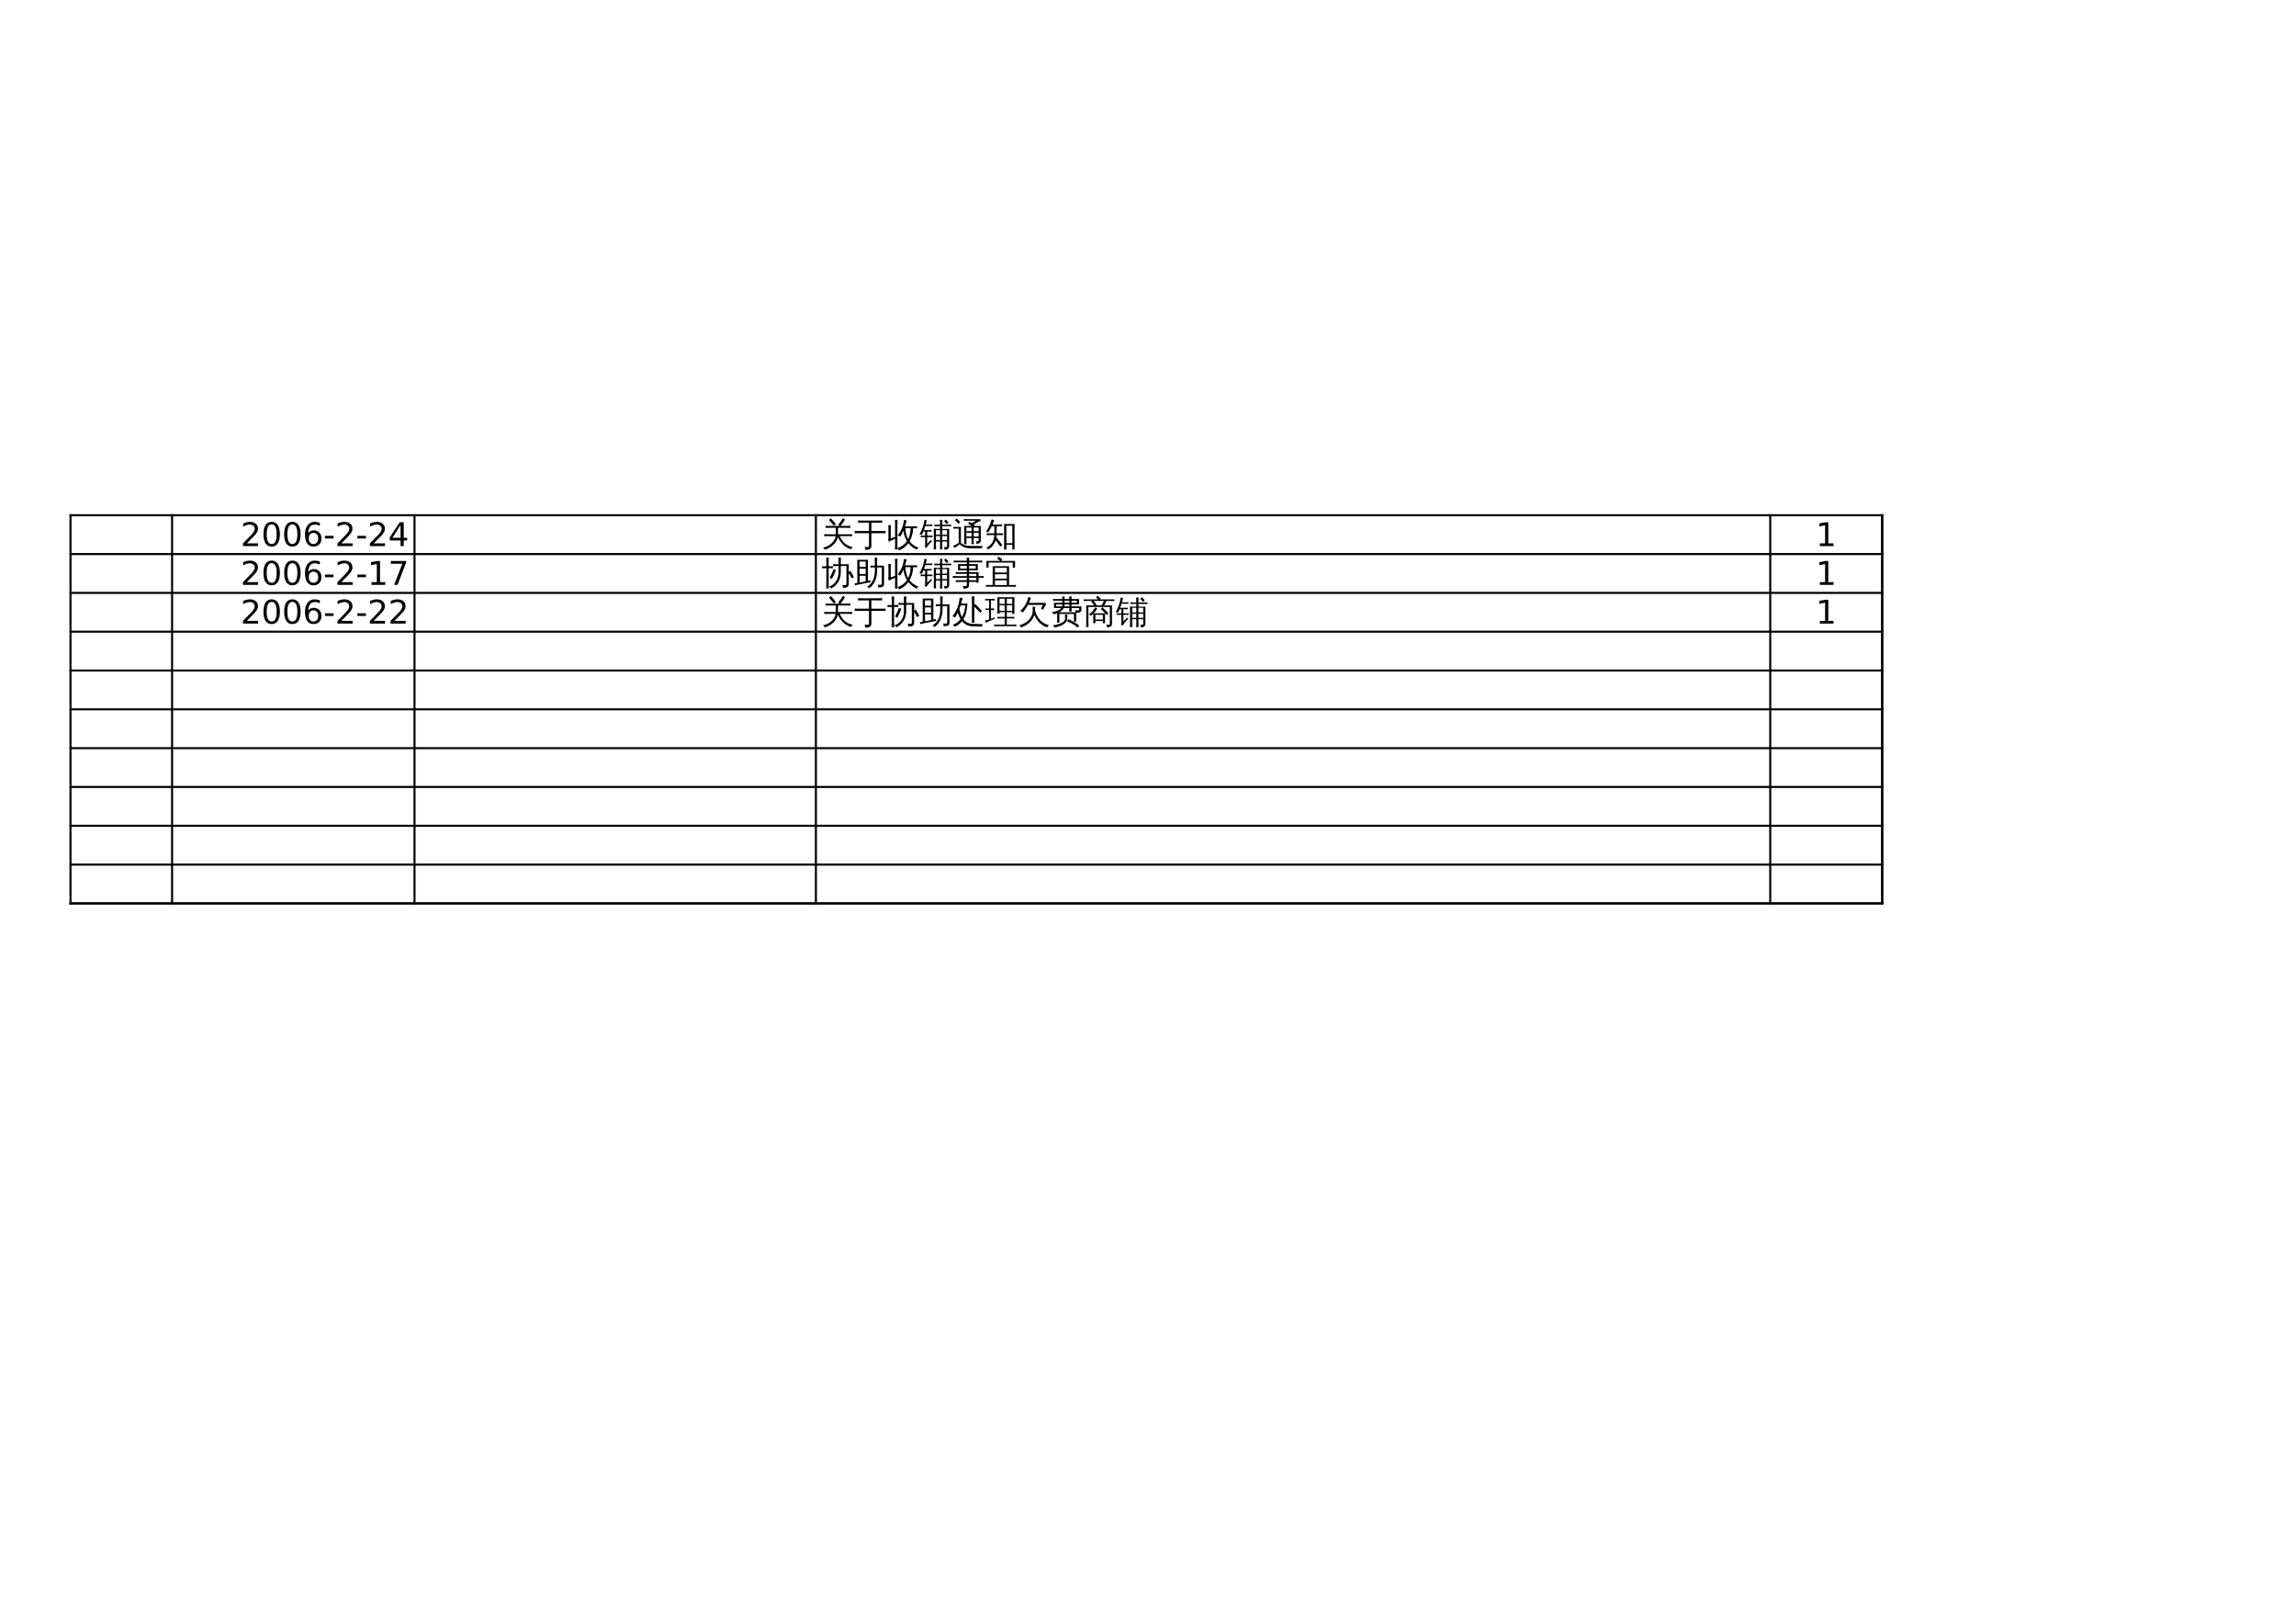 <?xml version="1.0" encoding="UTF-8"?>
<svg xmlns="http://www.w3.org/2000/svg" xmlns:xlink="http://www.w3.org/1999/xlink" width="841.89pt" height="595.304pt" viewBox="0 0 841.89 595.304" version="1.1">
<defs>
<g>
<symbol overflow="visible" id="glyph0-0">
<path style="stroke:none;" d="M 0.594 2.125 L 0.594 -8.453 L 6.594 -8.453 L 6.594 2.125 Z M 1.266 1.453 L 5.922 1.453 L 5.922 -7.781 L 1.266 -7.781 Z M 1.266 1.453 "/>
</symbol>
<symbol overflow="visible" id="glyph0-1">
<path style="stroke:none;" d="M 2.297 -1 L 6.422 -1 L 6.422 0 L 0.875 0 L 0.875 -1 C 1.32 -1.457 1.93 -2.078 2.703 -2.859 C 3.484 -3.641 3.973 -4.145 4.172 -4.375 C 4.547 -4.801 4.805 -5.16 4.953 -5.453 C 5.109 -5.754 5.188 -6.047 5.188 -6.328 C 5.188 -6.785 5.023 -7.16 4.703 -7.453 C 4.379 -7.754 3.953 -7.906 3.422 -7.906 C 3.055 -7.906 2.664 -7.836 2.25 -7.703 C 1.844 -7.578 1.406 -7.383 0.938 -7.125 L 0.938 -8.312 C 1.414 -8.508 1.859 -8.656 2.266 -8.75 C 2.68 -8.844 3.062 -8.891 3.406 -8.891 C 4.312 -8.891 5.031 -8.66 5.562 -8.203 C 6.102 -7.754 6.375 -7.156 6.375 -6.406 C 6.375 -6.039 6.305 -5.695 6.172 -5.375 C 6.035 -5.051 5.789 -4.676 5.438 -4.25 C 5.344 -4.133 5.035 -3.805 4.516 -3.266 C 3.992 -2.723 3.254 -1.969 2.297 -1 Z M 2.297 -1 "/>
</symbol>
<symbol overflow="visible" id="glyph0-2">
<path style="stroke:none;" d="M 3.812 -7.953 C 3.195 -7.953 2.738 -7.648 2.438 -7.047 C 2.133 -6.453 1.984 -5.555 1.984 -4.359 C 1.984 -3.16 2.133 -2.258 2.438 -1.656 C 2.738 -1.062 3.195 -0.766 3.812 -0.766 C 4.426 -0.766 4.883 -1.062 5.188 -1.656 C 5.488 -2.258 5.641 -3.16 5.641 -4.359 C 5.641 -5.555 5.488 -6.453 5.188 -7.047 C 4.883 -7.648 4.426 -7.953 3.812 -7.953 Z M 3.812 -8.891 C 4.789 -8.891 5.535 -8.504 6.047 -7.734 C 6.566 -6.961 6.828 -5.836 6.828 -4.359 C 6.828 -2.891 6.566 -1.766 6.047 -0.984 C 5.535 -0.211 4.789 0.172 3.812 0.172 C 2.832 0.172 2.082 -0.211 1.562 -0.984 C 1.051 -1.766 0.797 -2.891 0.797 -4.359 C 0.797 -5.836 1.051 -6.961 1.562 -7.734 C 2.082 -8.504 2.832 -8.891 3.812 -8.891 Z M 3.812 -8.891 "/>
</symbol>
<symbol overflow="visible" id="glyph0-3">
<path style="stroke:none;" d="M 3.953 -4.844 C 3.422 -4.844 3 -4.66 2.688 -4.297 C 2.383 -3.93 2.234 -3.43 2.234 -2.797 C 2.234 -2.172 2.383 -1.676 2.688 -1.312 C 3 -0.945 3.422 -0.766 3.953 -0.766 C 4.484 -0.766 4.906 -0.945 5.219 -1.312 C 5.531 -1.676 5.688 -2.172 5.688 -2.797 C 5.688 -3.43 5.531 -3.93 5.219 -4.297 C 4.906 -4.66 4.484 -4.844 3.953 -4.844 Z M 6.297 -8.547 L 6.297 -7.469 C 6.004 -7.602 5.707 -7.707 5.406 -7.781 C 5.102 -7.863 4.801 -7.906 4.5 -7.906 C 3.719 -7.906 3.117 -7.641 2.703 -7.109 C 2.297 -6.578 2.066 -5.781 2.016 -4.719 C 2.242 -5.062 2.531 -5.32 2.875 -5.5 C 3.227 -5.688 3.613 -5.781 4.031 -5.781 C 4.906 -5.781 5.598 -5.508 6.109 -4.969 C 6.617 -4.438 6.875 -3.711 6.875 -2.797 C 6.875 -1.898 6.609 -1.18 6.078 -0.641 C 5.547 -0.098 4.836 0.172 3.953 0.172 C 2.941 0.172 2.172 -0.211 1.641 -0.984 C 1.109 -1.766 0.844 -2.891 0.844 -4.359 C 0.844 -5.742 1.164 -6.844 1.812 -7.656 C 2.469 -8.477 3.348 -8.891 4.453 -8.891 C 4.754 -8.891 5.055 -8.859 5.359 -8.797 C 5.66 -8.742 5.973 -8.66 6.297 -8.547 Z M 6.297 -8.547 "/>
</symbol>
<symbol overflow="visible" id="glyph0-4">
<path style="stroke:none;" d="M 0.578 -3.766 L 3.734 -3.766 L 3.734 -2.797 L 0.578 -2.797 Z M 0.578 -3.766 "/>
</symbol>
<symbol overflow="visible" id="glyph0-5">
<path style="stroke:none;" d="M 4.531 -7.703 L 1.547 -3.047 L 4.531 -3.047 Z M 4.219 -8.734 L 5.703 -8.734 L 5.703 -3.047 L 6.953 -3.047 L 6.953 -2.062 L 5.703 -2.062 L 5.703 0 L 4.531 0 L 4.531 -2.062 L 0.578 -2.062 L 0.578 -3.203 Z M 4.219 -8.734 "/>
</symbol>
<symbol overflow="visible" id="glyph0-6">
<path style="stroke:none;" d="M 1.484 -1 L 3.422 -1 L 3.422 -7.656 L 1.312 -7.234 L 1.312 -8.312 L 3.406 -8.734 L 4.594 -8.734 L 4.594 -1 L 6.516 -1 L 6.516 0 L 1.484 0 Z M 1.484 -1 "/>
</symbol>
<symbol overflow="visible" id="glyph0-7">
<path style="stroke:none;" d="M 0.984 -8.734 L 6.594 -8.734 L 6.594 -8.234 L 3.422 0 L 2.188 0 L 5.172 -7.734 L 0.984 -7.734 Z M 0.984 -8.734 "/>
</symbol>
<symbol overflow="visible" id="glyph1-0">
<path style="stroke:none;" d="M 0.391 0 L 0.391 -7.984 L 3.578 -7.984 L 3.578 0 Z M 0.797 -0.391 L 3.188 -0.391 L 3.188 -7.578 L 0.797 -7.578 Z M 0.797 -0.391 "/>
</symbol>
<symbol overflow="visible" id="glyph1-1">
<path style="stroke:none;" d="M 2.359 -3.469 C 1.91 -3.469 1.457 -3.453 1 -3.422 C 1.031 -3.672 1.031 -3.922 1 -4.172 C 1.457 -4.148 1.91 -4.141 2.359 -4.141 L 5.234 -4.141 L 5.234 -6.516 L 2.875 -6.516 C 2.414 -6.516 1.961 -6.504 1.516 -6.484 C 1.535 -6.734 1.535 -6.984 1.516 -7.234 C 1.961 -7.211 2.414 -7.203 2.875 -7.203 L 6.688 -7.203 L 6.156 -7.641 C 6.801 -8.391 7.367 -9.191 7.859 -10.047 L 8.656 -9.594 C 8.188 -8.75 7.633 -7.953 7 -7.203 L 9.234 -7.203 C 9.691 -7.203 10.148 -7.211 10.609 -7.234 C 10.578 -6.984 10.578 -6.734 10.609 -6.484 C 10.148 -6.504 9.691 -6.516 9.234 -6.516 L 6.078 -6.516 L 6.078 -4.141 L 9.875 -4.141 C 10.332 -4.141 10.789 -4.148 11.25 -4.172 C 11.227 -3.922 11.227 -3.672 11.25 -3.422 C 10.789 -3.453 10.332 -3.469 9.875 -3.469 L 6.688 -3.469 C 7.07 -2.625 7.531 -1.895 8.062 -1.281 C 8.914 -0.344 10.039 0.258 11.438 0.531 C 11.176 0.738 11.016 1.008 10.953 1.344 C 10.359 1.207 9.797 0.984 9.266 0.672 C 8.734 0.367 8.266 0.008 7.859 -0.406 C 7.086 -1.195 6.469 -2.109 6 -3.141 C 5.789 -2.055 5.227 -1.086 4.312 -0.234 C 3.406 0.617 2.363 1.203 1.188 1.516 C 1.082 1.141 0.848 0.883 0.484 0.75 C 1.672 0.562 2.711 0.066 3.609 -0.734 C 4.516 -1.535 5.047 -2.445 5.203 -3.469 Z M 4.531 -7.281 C 3.977 -8.008 3.383 -8.703 2.75 -9.359 L 3.422 -10 C 4.086 -9.32 4.707 -8.602 5.281 -7.844 Z M 4.531 -7.281 "/>
</symbol>
<symbol overflow="visible" id="glyph1-2">
<path style="stroke:none;" d="M 5.438 -0.375 L 5.438 -4.547 L 1.797 -4.547 C 1.266 -4.547 0.734 -4.535 0.203 -4.516 C 0.234 -4.805 0.234 -5.094 0.203 -5.375 C 0.734 -5.352 1.266 -5.344 1.797 -5.344 L 5.438 -5.344 L 5.438 -8.391 L 3 -8.391 C 2.477 -8.391 1.957 -8.379 1.438 -8.359 C 1.469 -8.648 1.469 -8.93 1.438 -9.203 C 1.957 -9.18 2.477 -9.172 3 -9.172 L 8.703 -9.172 C 9.223 -9.172 9.742 -9.18 10.266 -9.203 C 10.234 -8.93 10.234 -8.648 10.266 -8.359 C 9.742 -8.379 9.223 -8.391 8.703 -8.391 L 6.312 -8.391 L 6.312 -5.344 L 9.906 -5.344 C 10.438 -5.344 10.969 -5.352 11.5 -5.375 C 11.469 -5.094 11.469 -4.805 11.5 -4.516 C 10.969 -4.535 10.438 -4.547 9.906 -4.547 L 6.312 -4.547 L 6.312 0.094 C 6.312 0.77 6.039 1.207 5.5 1.406 C 5.156 1.531 4.664 1.586 4.031 1.578 C 4.125 1.172 4.023 0.812 3.734 0.5 C 3.992 0.531 4.297 0.547 4.641 0.547 C 4.984 0.555 5.203 0.523 5.297 0.453 C 5.391 0.391 5.438 0.113 5.438 -0.375 Z M 5.438 -0.375 "/>
</symbol>
<symbol overflow="visible" id="glyph1-3">
<path style="stroke:none;" d="M 3.906 1.438 C 3.594 1.406 3.281 1.406 2.969 1.438 C 3 0.863 3.016 0.297 3.016 -0.266 L 3.016 -2.469 C 2.398 -2.238 1.641 -1.891 0.734 -1.422 L 0.453 -2.234 C 0.535 -2.379 0.578 -2.531 0.578 -2.688 L 0.578 -5.781 C 0.578 -6.352 0.562 -6.926 0.531 -7.5 C 0.844 -7.469 1.156 -7.469 1.469 -7.5 C 1.438 -6.926 1.422 -6.352 1.422 -5.781 L 1.422 -2.625 L 3.016 -3.172 L 3.016 -7.719 C 3.016 -8.281 3 -8.852 2.969 -9.438 C 3.281 -9.395 3.594 -9.395 3.906 -9.438 C 3.875 -8.852 3.859 -8.281 3.859 -7.719 L 3.859 -0.266 C 3.859 0.297 3.875 0.863 3.906 1.438 Z M 6.656 -7.031 L 9.719 -7.031 C 10.176 -7.031 10.633 -7.039 11.094 -7.062 C 11.082 -6.938 11.078 -6.812 11.078 -6.688 C 11.078 -6.562 11.082 -6.441 11.094 -6.328 L 9.641 -6.359 C 9.609 -5.398 9.473 -4.516 9.234 -3.703 C 8.992 -2.898 8.691 -2.188 8.328 -1.562 C 8.703 -1.094 9.164 -0.648 9.719 -0.234 C 10.281 0.18 10.895 0.516 11.562 0.766 C 11.426 0.848 11.301 0.953 11.188 1.078 C 11.082 1.203 11 1.336 10.938 1.484 C 10.301 1.223 9.727 0.891 9.219 0.484 C 8.719 0.078 8.273 -0.379 7.891 -0.891 L 7.828 -0.797 C 7.379 -0.191 6.867 0.328 6.297 0.766 C 5.734 1.203 5.109 1.547 4.422 1.797 C 4.379 1.648 4.316 1.5 4.234 1.344 C 4.16 1.195 4.051 1.062 3.906 0.938 C 4.57 0.727 5.18 0.426 5.734 0.031 C 6.285 -0.352 6.758 -0.801 7.156 -1.312 C 7.227 -1.414 7.301 -1.52 7.375 -1.625 C 6.969 -2.289 6.664 -2.953 6.469 -3.609 C 6.27 -4.273 6.141 -4.895 6.078 -5.469 C 5.973 -5.219 5.828 -4.906 5.641 -4.531 C 5.461 -4.164 5.207 -3.742 4.875 -3.266 C 4.758 -3.367 4.625 -3.457 4.469 -3.531 C 4.312 -3.613 4.145 -3.664 3.969 -3.688 C 4.32 -4.164 4.691 -4.742 5.078 -5.422 C 5.461 -6.098 5.738 -6.766 5.906 -7.422 C 6.07 -8.086 6.191 -8.75 6.266 -9.406 C 6.43 -9.363 6.598 -9.328 6.766 -9.297 C 6.93 -9.273 7.102 -9.258 7.281 -9.25 C 7.113 -8.562 6.926 -7.879 6.719 -7.203 Z M 6.797 -6.359 C 6.816 -5.555 6.922 -4.812 7.109 -4.125 C 7.305 -3.438 7.539 -2.848 7.812 -2.359 C 8.375 -3.473 8.672 -4.805 8.703 -6.359 Z M 6.797 -6.359 "/>
</symbol>
<symbol overflow="visible" id="glyph1-4">
<path style="stroke:none;" d="M 10.625 -8.422 L 9.969 -7.859 L 9 -8.984 L 9.641 -9.547 Z M 8.344 1.438 C 8.062 1.406 7.781 1.406 7.5 1.438 C 7.52 0.906 7.531 0.375 7.531 -0.156 L 7.531 -1.484 L 6.016 -1.484 L 6.016 -0.188 C 6.016 0.344 6.023 0.875 6.047 1.406 C 5.773 1.375 5.492 1.375 5.203 1.406 C 5.223 0.875 5.234 0.344 5.234 -0.188 L 5.219 -6.156 L 6 -6.156 L 6 -6.094 L 7.531 -6.094 L 7.531 -7.094 L 6.484 -7.094 C 6.117 -7.094 5.754 -7.082 5.391 -7.062 C 5.41 -7.27 5.41 -7.473 5.391 -7.672 C 5.754 -7.648 6.117 -7.641 6.484 -7.641 L 7.531 -7.641 L 7.531 -7.844 C 7.531 -8.375 7.52 -8.906 7.5 -9.438 C 7.781 -9.406 8.062 -9.406 8.344 -9.438 C 8.32 -8.906 8.312 -8.375 8.312 -7.844 L 8.312 -7.641 L 10.5 -7.641 C 10.863 -7.641 11.234 -7.648 11.609 -7.672 C 11.578 -7.473 11.578 -7.27 11.609 -7.062 C 11.234 -7.082 10.863 -7.094 10.5 -7.094 L 8.312 -7.094 L 8.312 -6.094 L 10.859 -6.094 L 10.859 0.25 C 10.828 0.812 10.594 1.172 10.156 1.328 C 9.832 1.453 9.484 1.504 9.109 1.484 C 9.18 1.129 9.113 0.812 8.906 0.531 C 9.082 0.551 9.289 0.562 9.531 0.562 C 9.781 0.57 9.93 0.551 9.984 0.5 C 10.047 0.445 10.078 0.258 10.078 -0.062 L 10.078 -1.484 L 8.312 -1.484 L 8.312 -0.156 C 8.312 0.375 8.32 0.906 8.344 1.438 Z M 8.312 -1.984 L 10.078 -1.984 L 10.078 -3.484 L 8.312 -3.484 Z M 7.531 -1.984 L 7.531 -3.484 L 6.016 -3.484 L 6.016 -1.984 Z M 8.312 -3.984 L 10.078 -3.984 L 10.078 -5.672 L 8.312 -5.672 Z M 7.531 -3.984 L 7.531 -5.672 L 6.016 -5.672 L 6.016 -3.984 Z M 4.734 -3.656 C 4.711 -3.562 4.703 -3.461 4.703 -3.359 C 4.703 -3.266 4.711 -3.164 4.734 -3.062 C 4.379 -3.082 4.023 -3.094 3.672 -3.094 L 2.797 -3.094 L 2.797 -0.656 L 4.234 -2.094 L 4.562 -1.641 C 4.438 -1.523 4.312 -1.406 4.188 -1.281 C 3.562 -0.582 2.973 0.148 2.422 0.922 L 1.906 0.359 C 2 0.16 2.047 -0.039 2.047 -0.25 L 2.047 -3.094 L 1.453 -3.094 C 1.098 -3.094 0.75 -3.082 0.406 -3.062 C 0.414 -3.164 0.422 -3.266 0.422 -3.359 C 0.422 -3.461 0.414 -3.562 0.406 -3.656 C 0.75 -3.645 1.098 -3.641 1.453 -3.641 L 2.047 -3.641 L 2.047 -5.156 L 1.422 -5.156 L 1.375 -5.047 C 1.207 -4.629 1.02 -4.227 0.812 -3.844 C 0.695 -3.926 0.566 -3.992 0.422 -4.047 C 0.285 -4.098 0.133 -4.125 -0.031 -4.125 C 0.195 -4.539 0.453 -5.039 0.734 -5.625 C 1.016 -6.219 1.238 -6.832 1.406 -7.469 C 1.57 -8.102 1.703 -8.758 1.797 -9.438 C 1.941 -9.395 2.086 -9.359 2.234 -9.328 C 2.391 -9.297 2.539 -9.273 2.688 -9.266 C 2.551 -8.734 2.41 -8.207 2.266 -7.688 L 3.625 -7.688 C 3.969 -7.688 4.316 -7.695 4.672 -7.719 C 4.66 -7.613 4.656 -7.508 4.656 -7.406 C 4.656 -7.312 4.66 -7.211 4.672 -7.109 C 4.316 -7.141 3.969 -7.156 3.625 -7.156 L 2.094 -7.156 C 1.938 -6.594 1.781 -6.102 1.625 -5.688 L 3.359 -5.688 C 3.711 -5.688 4.066 -5.695 4.422 -5.719 C 4.398 -5.613 4.391 -5.508 4.391 -5.406 C 4.391 -5.312 4.398 -5.211 4.422 -5.109 C 4.066 -5.141 3.711 -5.156 3.359 -5.156 L 2.797 -5.156 L 2.797 -3.641 L 3.672 -3.641 C 4.023 -3.641 4.379 -3.645 4.734 -3.656 Z M 4.734 -3.656 "/>
</symbol>
<symbol overflow="visible" id="glyph1-5">
<path style="stroke:none;" d="M 2.359 -6.234 L 1.578 -6.234 C 1.191 -6.234 0.801 -6.227 0.406 -6.219 C 0.426 -6.426 0.426 -6.633 0.406 -6.844 C 0.801 -6.832 1.191 -6.828 1.578 -6.828 L 3.172 -6.828 L 3.172 -0.938 C 3.754 -0.508 4.32 -0.211 4.875 -0.047 C 5.301 0.055 5.961 0.113 6.859 0.125 L 11.266 0.156 C 10.984 0.363 10.852 0.645 10.875 1 L 6.859 1.016 C 5.035 1.016 3.66 0.516 2.734 -0.484 L 0.812 0.906 C 0.676 0.645 0.516 0.398 0.328 0.172 L 2.359 -0.953 Z M 2.938 -8.625 L 2.312 -8 L 0.984 -9.297 L 1.609 -9.938 Z M 7.906 -0.531 C 7.613 -0.562 7.316 -0.562 7.016 -0.531 C 7.047 -1.082 7.062 -1.629 7.062 -2.172 L 7.062 -2.766 L 5.188 -2.766 L 5.188 -2.141 C 5.188 -1.598 5.195 -1.051 5.219 -0.5 C 4.926 -0.531 4.633 -0.531 4.344 -0.5 C 4.363 -1.051 4.375 -1.594 4.375 -2.125 L 4.375 -7.188 L 7.062 -7.188 C 6.664 -7.477 6.254 -7.758 5.828 -8.031 L 6.297 -8.781 C 6.578 -8.602 6.848 -8.422 7.109 -8.234 L 8.688 -9.109 L 5.469 -9.109 C 5.07 -9.109 4.68 -9.102 4.297 -9.094 C 4.316 -9.301 4.316 -9.508 4.297 -9.719 C 4.68 -9.695 5.07 -9.688 5.469 -9.688 L 10.297 -9.688 L 10.422 -9 C 10.141 -8.957 9.883 -8.875 9.656 -8.75 L 7.828 -7.719 L 8.297 -7.344 L 8.172 -7.188 L 10.469 -7.188 L 10.469 -1.812 C 10.438 -1.332 10.234 -1.016 9.859 -0.859 C 9.578 -0.703 9.242 -0.625 8.859 -0.625 C 8.93 -1 8.848 -1.348 8.609 -1.672 C 8.766 -1.629 8.914 -1.594 9.062 -1.562 C 9.363 -1.562 9.539 -1.582 9.594 -1.625 C 9.645 -1.664 9.672 -1.816 9.672 -2.078 L 9.672 -2.766 L 7.859 -2.766 L 7.859 -2.172 C 7.859 -1.629 7.875 -1.082 7.906 -0.531 Z M 7.859 -3.328 L 9.672 -3.328 L 9.672 -4.672 L 7.859 -4.672 Z M 7.062 -3.328 L 7.062 -4.672 L 5.172 -4.672 L 5.188 -3.328 Z M 7.859 -5.25 L 9.672 -5.25 L 9.672 -6.594 L 7.859 -6.594 Z M 7.062 -5.25 L 7.062 -6.594 L 5.172 -6.594 L 5.172 -5.25 Z M 7.062 -5.25 "/>
</symbol>
<symbol overflow="visible" id="glyph1-6">
<path style="stroke:none;" d="M 7.016 -7.906 L 10.844 -7.906 L 10.844 1.422 L 10.031 1.422 L 10.031 -0.266 L 7.859 -0.266 L 7.906 1.438 C 7.594 1.406 7.285 1.406 6.984 1.438 C 7.016 0.883 7.031 0.328 7.031 -0.234 Z M 1.875 -3.859 C 1.445 -3.859 1.031 -3.848 0.625 -3.828 C 0.645 -4.055 0.645 -4.285 0.625 -4.516 C 1.031 -4.492 1.445 -4.484 1.875 -4.484 L 3.438 -4.484 L 3.438 -5.5 C 3.438 -6.031 3.426 -6.555 3.406 -7.078 L 2.5 -7.078 C 2.094 -6.297 1.641 -5.535 1.141 -4.797 C 0.93 -5.004 0.68 -5.125 0.391 -5.156 C 0.953 -5.926 1.391 -6.691 1.703 -7.453 C 2.016 -8.223 2.281 -8.941 2.5 -9.609 C 2.781 -9.492 3.07 -9.41 3.375 -9.359 C 3.207 -8.766 3.016 -8.211 2.797 -7.703 L 4.984 -7.703 C 5.41 -7.703 5.832 -7.711 6.25 -7.734 C 6.227 -7.504 6.227 -7.281 6.25 -7.062 C 5.832 -7.07 5.41 -7.078 4.984 -7.078 L 4.312 -7.078 C 4.281 -6.555 4.266 -6.031 4.266 -5.5 L 4.266 -4.484 L 5.359 -4.484 C 5.785 -4.484 6.203 -4.492 6.609 -4.516 C 6.586 -4.285 6.586 -4.055 6.609 -3.828 C 6.203 -3.848 5.785 -3.859 5.359 -3.859 L 4.266 -3.859 C 4.254 -3.566 4.227 -3.281 4.188 -3 L 5.219 -1.719 C 5.613 -1.207 6 -0.68 6.375 -0.141 L 5.625 0.375 C 5.258 -0.145 4.883 -0.66 4.5 -1.172 L 3.922 -1.891 C 3.391 -0.398 2.469 0.707 1.156 1.438 C 0.988 1.113 0.734 0.91 0.391 0.828 C 1.223 0.492 1.906 -0.035 2.438 -0.766 C 3.062 -1.629 3.395 -2.66 3.438 -3.859 Z M 10.031 -0.891 L 10.031 -7.281 L 7.844 -7.281 L 7.859 -0.891 Z M 10.031 -0.891 "/>
</symbol>
<symbol overflow="visible" id="glyph1-7">
<path style="stroke:none;" d="M 3.031 -2.469 C 3.551 -3.488 4.02 -4.539 4.438 -5.625 L 5.312 -5.297 C 4.883 -4.18 4.398 -3.094 3.859 -2.031 Z M 6.25 -4.453 L 6.25 -6.781 L 5.625 -6.781 C 5.164 -6.781 4.711 -6.766 4.266 -6.734 C 4.285 -6.984 4.285 -7.234 4.266 -7.484 C 4.711 -7.453 5.164 -7.438 5.625 -7.438 L 6.25 -7.438 L 6.25 -8.141 C 6.25 -8.703 6.238 -9.27 6.219 -9.844 C 6.52 -9.812 6.828 -9.812 7.141 -9.844 C 7.109 -9.27 7.094 -8.703 7.094 -8.141 L 7.094 -7.438 L 10.016 -7.438 L 10.016 -4.641 L 10.609 -5.016 C 11.098 -4.266 11.531 -3.488 11.906 -2.688 L 11.062 -2.281 C 10.75 -2.945 10.398 -3.594 10.016 -4.219 L 10.016 -0.125 C 10.016 0.25 9.895 0.551 9.656 0.781 C 9.289 1.102 8.68 1.242 7.828 1.203 C 7.91 0.816 7.816 0.473 7.547 0.172 C 7.797 0.203 8.086 0.219 8.422 0.219 C 8.766 0.227 8.973 0.203 9.047 0.141 C 9.117 0.035 9.156 -0.176 9.156 -0.5 L 9.156 -6.781 L 7.094 -6.781 L 7.094 -4.453 C 7.094 -3.066 6.754 -1.852 6.078 -0.812 C 5.398 0.227 4.531 0.988 3.469 1.469 C 3.312 1.125 3.055 0.898 2.703 0.797 C 3.742 0.461 4.594 -0.164 5.25 -1.094 C 5.914 -2.031 6.25 -3.148 6.25 -4.453 Z M 2.688 1.438 C 2.375 1.406 2.062 1.406 1.75 1.438 C 1.781 0.863 1.797 0.289 1.797 -0.281 L 1.797 -6 L 0.219 -5.969 C 0.238 -6.219 0.238 -6.461 0.219 -6.703 L 1.797 -6.672 L 1.797 -8.094 C 1.797 -8.676 1.781 -9.25 1.75 -9.812 C 2.062 -9.781 2.375 -9.781 2.688 -9.812 C 2.656 -9.25 2.641 -8.676 2.641 -8.094 L 2.641 -6.672 L 4.203 -6.703 C 4.18 -6.461 4.18 -6.219 4.203 -5.969 L 2.641 -6 L 2.641 -0.281 C 2.641 0.289 2.656 0.863 2.688 1.438 Z M 2.688 1.438 "/>
</symbol>
<symbol overflow="visible" id="glyph1-8">
<path style="stroke:none;" d="M 7.594 -5.203 L 7.594 -6.281 L 5.938 -6.25 C 5.957 -6.477 5.957 -6.719 5.938 -6.969 L 7.594 -6.922 L 7.594 -8.156 C 7.594 -8.719 7.578 -9.285 7.547 -9.859 C 7.848 -9.816 8.156 -9.816 8.469 -9.859 C 8.438 -9.285 8.422 -8.719 8.422 -8.156 L 8.422 -6.922 L 10.969 -6.922 L 10.969 -0.203 C 10.969 0.285 10.789 0.625 10.438 0.812 C 10.062 1 9.516 1.094 8.797 1.094 C 8.891 0.695 8.801 0.352 8.531 0.062 C 8.781 0.094 9.07 0.109 9.406 0.109 C 9.738 0.117 9.941 0.094 10.016 0.031 C 10.098 -0.039 10.141 -0.234 10.141 -0.547 L 10.141 -6.281 L 8.422 -6.281 L 8.422 -5.203 C 8.422 -2.242 7.457 -0.051 5.531 1.375 C 5.32 1.062 5.035 0.891 4.672 0.859 C 6.617 -0.285 7.594 -2.305 7.594 -5.203 Z M 1.141 -9.062 L 5.062 -9.062 L 5.062 -1.344 C 5.352 -1.406 5.645 -1.473 5.938 -1.547 C 5.957 -1.305 6.004 -1.07 6.078 -0.844 C 5.641 -0.781 5.207 -0.707 4.781 -0.625 L 1.547 0.016 C 1.117 0.098 0.691 0.191 0.266 0.297 C 0.254 0.055 0.211 -0.172 0.141 -0.391 C 0.484 -0.441 0.828 -0.504 1.172 -0.578 Z M 4.219 -6.453 L 4.219 -8.422 L 1.984 -8.422 L 1.984 -6.453 Z M 4.219 -3.859 L 4.219 -5.812 L 1.984 -5.812 L 2 -3.859 Z M 4.219 -3.219 L 2 -3.219 L 2.016 -0.734 L 4.219 -1.172 Z M 4.219 -3.219 "/>
</symbol>
<symbol overflow="visible" id="glyph1-9">
<path style="stroke:none;" d="M 5.344 -0.266 L 5.344 -0.953 L 2.531 -0.953 C 2.102 -0.953 1.688 -0.945 1.281 -0.938 C 1.301 -1.164 1.301 -1.391 1.281 -1.609 C 1.688 -1.586 2.102 -1.578 2.531 -1.578 L 5.344 -1.578 L 5.344 -2.484 L 1.469 -2.484 C 1.051 -2.484 0.629 -2.473 0.203 -2.453 C 0.234 -2.68 0.234 -2.91 0.203 -3.141 C 0.629 -3.109 1.051 -3.094 1.469 -3.094 L 5.344 -3.094 L 5.344 -3.922 L 2.531 -3.922 C 2.102 -3.922 1.688 -3.91 1.281 -3.891 C 1.301 -4.117 1.301 -4.348 1.281 -4.578 C 1.688 -4.555 2.102 -4.547 2.531 -4.547 L 5.344 -4.547 L 5.344 -5.219 L 2.078 -5.219 C 2.172 -5.977 2.172 -6.734 2.078 -7.484 L 5.344 -7.484 L 5.344 -8.141 L 1.797 -8.141 C 1.367 -8.141 0.945 -8.125 0.531 -8.094 C 0.551 -8.32 0.551 -8.551 0.531 -8.781 C 0.945 -8.758 1.367 -8.75 1.797 -8.75 L 5.344 -8.75 C 5.332 -9.113 5.316 -9.477 5.297 -9.844 C 5.598 -9.812 5.898 -9.812 6.203 -9.844 C 6.18 -9.477 6.172 -9.113 6.172 -8.75 L 9.75 -8.75 C 10.164 -8.75 10.582 -8.758 11 -8.781 C 10.977 -8.551 10.977 -8.32 11 -8.094 C 10.582 -8.125 10.164 -8.141 9.75 -8.141 L 6.172 -8.141 L 6.172 -7.484 L 9.422 -7.484 C 9.316 -6.734 9.312 -5.977 9.406 -5.219 L 6.172 -5.219 L 6.172 -4.547 L 9.656 -4.547 L 9.656 -3.094 L 10.234 -3.094 C 10.648 -3.094 11.07 -3.109 11.5 -3.141 C 11.469 -2.91 11.469 -2.68 11.5 -2.453 C 11.07 -2.473 10.648 -2.484 10.234 -2.484 L 9.656 -2.484 L 9.656 -0.672 L 8.828 -0.672 L 8.828 -0.953 L 6.172 -0.953 L 6.172 0.062 C 6.172 0.602 6.02 0.984 5.719 1.203 C 5.395 1.43 4.844 1.539 4.062 1.531 C 4.145 1.145 4.055 0.812 3.797 0.531 C 4.035 0.562 4.305 0.578 4.609 0.578 C 4.922 0.578 5.117 0.539 5.203 0.469 C 5.297 0.395 5.344 0.148 5.344 -0.266 Z M 6.172 -1.578 L 8.828 -1.578 L 8.828 -2.484 L 6.172 -2.484 Z M 6.172 -3.094 L 8.828 -3.094 L 8.828 -3.922 L 6.172 -3.922 Z M 6.172 -6.859 L 6.172 -5.844 L 8.594 -5.844 L 8.609 -6.859 Z M 5.344 -6.859 L 2.891 -6.859 L 2.891 -5.844 L 5.344 -5.844 Z M 5.344 -6.859 "/>
</symbol>
<symbol overflow="visible" id="glyph1-10">
<path style="stroke:none;" d="M 11.359 0.141 C 11.328 0.367 11.328 0.594 11.359 0.812 C 10.941 0.801 10.52 0.797 10.094 0.797 L 1.609 0.797 C 1.18 0.797 0.758 0.801 0.344 0.812 C 0.375 0.594 0.375 0.367 0.344 0.141 C 0.758 0.16 1.18 0.172 1.609 0.172 L 2.828 0.172 L 2.828 -6.734 L 8.844 -6.734 L 8.844 0.172 L 10.094 0.172 C 10.52 0.172 10.941 0.16 11.359 0.141 Z M 1.344 -6.219 L 0.516 -6.219 L 0.531 -8.656 L 5.625 -8.656 L 4.516 -9.484 L 5.062 -10.203 L 6.359 -9.234 L 5.953 -8.656 L 11.031 -8.656 L 11.031 -6.219 L 10.188 -6.219 L 10.188 -8.047 L 1.344 -8.047 Z M 8.016 -4.406 L 8.016 -6.109 L 3.656 -6.109 L 3.656 -4.406 Z M 8.016 -2.172 L 8.016 -3.781 L 3.656 -3.781 L 3.656 -2.172 Z M 8.016 0.172 L 8.016 -1.547 L 3.656 -1.547 L 3.656 0.172 Z M 8.016 0.172 "/>
</symbol>
<symbol overflow="visible" id="glyph1-11">
<path style="stroke:none;" d="M 8.078 -0.188 L 7.203 -0.188 L 7.203 -8.109 C 7.203 -8.691 7.191 -9.273 7.172 -9.859 C 7.484 -9.828 7.797 -9.828 8.109 -9.859 C 8.086 -9.273 8.078 -8.691 8.078 -8.109 L 8.078 -6.781 L 8.375 -7.094 C 9.27 -6.27 10.125 -5.406 10.938 -4.5 L 10.234 -3.875 C 9.547 -4.633 8.828 -5.367 8.078 -6.078 Z M 11.219 0.328 C 10.988 0.586 10.875 0.891 10.875 1.234 C 10.219 1.18 9.426 1.148 8.5 1.141 C 7.582 1.141 6.938 1.102 6.562 1.031 C 5.375 0.801 4.379 0.207 3.578 -0.75 C 2.859 0.133 1.984 0.805 0.953 1.266 C 0.723 1.004 0.457 0.789 0.156 0.625 C 1.312 0.176 2.273 -0.531 3.047 -1.5 C 2.617 -2.195 2.281 -2.988 2.031 -3.875 C 1.727 -3.25 1.383 -2.648 1 -2.078 C 0.738 -2.316 0.426 -2.457 0.062 -2.5 C 1.188 -4.062 1.914 -5.488 2.25 -6.781 C 2.477 -7.656 2.641 -8.531 2.734 -9.406 C 3.066 -9.32 3.41 -9.273 3.766 -9.266 C 3.629 -8.566 3.469 -7.895 3.281 -7.25 L 5.578 -7.25 C 5.484 -6.062 5.344 -5.039 5.156 -4.188 C 4.945 -3.188 4.586 -2.281 4.078 -1.469 C 4.68 -0.656 5.535 -0.125 6.641 0.125 C 7.336 0.25 8.055 0.289 8.797 0.25 Z M 3.562 -2.281 C 4.219 -3.375 4.625 -4.797 4.781 -6.547 L 3.078 -6.547 C 2.93 -6.066 2.77 -5.602 2.594 -5.156 L 2.656 -5.156 C 2.801 -4.113 3.102 -3.156 3.562 -2.281 Z M 3.562 -2.281 "/>
</symbol>
<symbol overflow="visible" id="glyph1-12">
<path style="stroke:none;" d="M 11.547 0.469 C 11.523 0.664 11.523 0.867 11.547 1.078 C 11.172 1.055 10.797 1.047 10.422 1.047 L 4.5 1.047 C 4.113 1.047 3.734 1.055 3.359 1.078 C 3.379 0.867 3.379 0.664 3.359 0.469 C 3.734 0.477 4.113 0.484 4.5 0.484 L 7.219 0.484 L 7.219 -1.766 L 5.625 -1.766 C 5.25 -1.766 4.875 -1.758 4.5 -1.75 C 4.52 -1.945 4.52 -2.148 4.5 -2.359 C 4.875 -2.336 5.25 -2.328 5.625 -2.328 L 7.219 -2.328 L 7.219 -4.062 L 5.359 -4.062 C 5.359 -3.895 5.363 -3.727 5.375 -3.562 C 5.082 -3.594 4.789 -3.594 4.5 -3.562 C 4.531 -4.102 4.547 -4.645 4.547 -5.188 L 4.547 -9.547 L 10.797 -9.547 L 10.797 -3.422 L 10 -3.422 L 10 -4.062 L 8.016 -4.062 L 8.016 -2.328 L 9.656 -2.328 C 10.031 -2.328 10.406 -2.336 10.781 -2.359 C 10.758 -2.148 10.758 -1.945 10.781 -1.75 C 10.406 -1.758 10.031 -1.766 9.656 -1.766 L 8.016 -1.766 L 8.016 0.484 L 10.422 0.484 C 10.797 0.484 11.172 0.477 11.547 0.469 Z M 8.016 -4.578 L 10 -4.578 L 10 -6.594 L 8.016 -6.594 Z M 7.219 -4.578 L 7.219 -6.594 L 5.344 -6.594 L 5.344 -4.578 Z M 8.016 -7.109 L 10 -7.109 L 10 -9 L 8.016 -9 Z M 7.219 -7.109 L 7.219 -9 L 5.344 -9 L 5.344 -7.109 Z M 1.531 -1.406 L 1.531 -4.859 L 0.203 -4.828 C 0.203 -4.93 0.203 -5.031 0.203 -5.125 C 0.203 -5.227 0.203 -5.332 0.203 -5.438 L 1.531 -5.406 L 1.531 -8.375 L 0.969 -8.375 C 0.664 -8.375 0.363 -8.363 0.062 -8.344 C 0.062 -8.445 0.062 -8.547 0.062 -8.641 C 0.062 -8.742 0.062 -8.844 0.062 -8.938 C 0.363 -8.926 0.664 -8.922 0.969 -8.922 L 2.656 -8.922 C 2.957 -8.922 3.258 -8.926 3.562 -8.938 C 3.562 -8.844 3.562 -8.742 3.562 -8.641 C 3.562 -8.547 3.562 -8.445 3.562 -8.344 C 3.258 -8.363 2.957 -8.375 2.656 -8.375 L 2.188 -8.375 L 2.188 -5.406 L 3.375 -5.438 C 3.375 -5.332 3.375 -5.227 3.375 -5.125 C 3.375 -5.031 3.375 -4.93 3.375 -4.828 L 2.188 -4.859 L 2.188 -1.625 C 2.582 -1.77 3.039 -1.945 3.562 -2.156 L 3.609 -1.656 C 2.586 -1.238 1.863 -0.926 1.438 -0.719 C 1.008 -0.52 0.625 -0.332 0.281 -0.156 C 0.27 -0.289 0.242 -0.438 0.203 -0.594 C 0.172 -0.758 0.109 -0.922 0.016 -1.078 C 0.391 -1.117 0.703 -1.172 0.953 -1.234 C 1.203 -1.297 1.395 -1.352 1.531 -1.406 Z M 1.531 -1.406 "/>
</symbol>
<symbol overflow="visible" id="glyph1-13">
<path style="stroke:none;" d="M 5.531 -4.641 C 5.539 -5.129 5.523 -5.594 5.484 -6.031 C 5.797 -6 6.113 -6 6.438 -6.031 C 6.383 -5.602 6.367 -5.141 6.391 -4.641 C 7.211 -1.711 8.906 0.062 11.469 0.688 C 11.188 0.895 11.004 1.164 10.922 1.5 C 9.836 1.207 8.891 0.664 8.078 -0.125 C 7.266 -0.926 6.613 -1.891 6.125 -3.016 C 5.789 -1.961 5.172 -1.023 4.266 -0.203 C 3.367 0.609 2.359 1.18 1.234 1.516 C 1.109 1.141 0.859 0.883 0.484 0.75 C 1.117 0.625 1.738 0.395 2.344 0.062 C 2.957 -0.258 3.5 -0.648 3.969 -1.109 C 4.438 -1.578 4.812 -2.117 5.094 -2.734 C 5.383 -3.348 5.531 -3.984 5.531 -4.641 Z M 4.141 -7.469 L 10.297 -7.469 L 10.375 -6.656 C 10.258 -6.645 10.18 -6.602 10.141 -6.531 L 9.312 -4.938 L 8.547 -5.344 L 9.25 -6.734 L 3.781 -6.734 C 3.195 -5.617 2.535 -4.688 1.797 -3.938 C 1.578 -4.227 1.297 -4.426 0.953 -4.531 C 2.078 -5.594 2.836 -6.617 3.234 -7.609 C 3.516 -8.266 3.734 -8.938 3.891 -9.625 C 4.211 -9.5 4.551 -9.406 4.906 -9.344 C 4.664 -8.676 4.41 -8.051 4.141 -7.469 Z M 4.141 -7.469 "/>
</symbol>
<symbol overflow="visible" id="glyph1-14">
<path style="stroke:none;" d="M 10 1.547 C 8.875 0.578 7.609 -0.145 6.203 -0.625 L 6.5 -1.484 C 8.008 -0.961 9.367 -0.18 10.578 0.859 Z M 5.391 -1.656 C 5.41 -2.195 5.395 -2.707 5.344 -3.188 C 5.645 -3.156 5.941 -3.156 6.234 -3.188 C 6.191 -2.707 6.18 -2.195 6.203 -1.656 C 6.203 -1.281 6.086 -0.926 5.859 -0.594 C 5.641 -0.27 5.359 0.004 5.016 0.234 C 4.672 0.473 4.285 0.688 3.859 0.875 C 3.109 1.207 2.301 1.438 1.438 1.562 C 1.383 1.188 1.191 0.922 0.859 0.766 C 1.953 0.648 2.977 0.375 3.938 -0.062 C 4.906 -0.5 5.391 -1.031 5.391 -1.656 Z M 3.328 -0.25 C 3.035 -0.281 2.742 -0.281 2.453 -0.25 C 2.473 -0.812 2.484 -1.363 2.484 -1.906 L 2.484 -3.672 C 2.016 -3.492 1.539 -3.367 1.062 -3.297 C 1.008 -3.66 0.832 -3.93 0.531 -4.109 C 1.176 -4.148 1.828 -4.305 2.484 -4.578 C 3.141 -4.848 3.633 -5.188 3.969 -5.594 L 1.328 -5.594 L 1.312 -7.516 L 4.375 -7.516 L 4.375 -8.281 L 2.219 -8.281 C 1.812 -8.281 1.406 -8.273 1 -8.266 C 1.031 -8.484 1.031 -8.703 1 -8.922 C 1.406 -8.898 1.812 -8.891 2.219 -8.891 L 4.359 -8.891 C 4.359 -9.191 4.348 -9.5 4.328 -9.812 C 4.629 -9.781 4.93 -9.781 5.234 -9.812 C 5.211 -9.5 5.203 -9.191 5.203 -8.891 L 6.953 -8.891 C 6.941 -9.203 6.93 -9.52 6.922 -9.844 C 7.211 -9.812 7.508 -9.812 7.812 -9.844 C 7.801 -9.52 7.789 -9.203 7.781 -8.891 L 10.516 -8.891 L 10.516 -6.922 L 7.766 -6.922 L 7.766 -6.188 L 11.375 -6.188 L 11.375 -4.781 C 11.375 -4.539 11.223 -4.316 10.922 -4.109 C 10.617 -3.91 10.133 -3.805 9.469 -3.797 L 9.469 -0.594 L 8.656 -0.594 L 8.656 -3.422 L 3.297 -3.422 L 3.297 -1.906 C 3.297 -1.363 3.305 -0.812 3.328 -0.25 Z M 7.812 -4.297 C 7.508 -4.328 7.211 -4.328 6.922 -4.297 C 6.941 -4.734 6.953 -5.164 6.953 -5.594 L 4.922 -5.594 C 4.609 -4.988 4.047 -4.469 3.234 -4.031 L 9.297 -4.031 C 9.297 -4.32 9.195 -4.57 9 -4.781 C 9.238 -4.75 9.551 -4.734 9.938 -4.734 C 10.32 -4.734 10.52 -4.742 10.531 -4.766 C 10.551 -4.785 10.562 -4.812 10.562 -4.844 L 10.562 -5.594 L 7.766 -5.594 C 7.773 -5.164 7.789 -4.734 7.812 -4.297 Z M 6.969 -6.188 L 6.969 -6.922 L 5.188 -6.922 C 5.195 -6.66 5.18 -6.414 5.141 -6.188 Z M 4.312 -6.188 C 4.375 -6.406 4.395 -6.648 4.375 -6.922 L 2.125 -6.922 L 2.125 -6.188 Z M 7.766 -7.516 L 9.703 -7.516 L 9.703 -8.281 L 7.766 -8.281 Z M 6.969 -7.516 L 6.969 -8.281 L 5.188 -8.281 L 5.188 -7.516 Z M 6.969 -7.516 "/>
</symbol>
<symbol overflow="visible" id="glyph1-15">
<path style="stroke:none;" d="M 4.531 -0.016 L 3.734 -0.016 L 3.734 -3.516 C 3.43 -3.234 3.094 -2.969 2.719 -2.719 C 2.602 -2.969 2.422 -3.164 2.172 -3.312 C 2.68 -3.625 3.102 -3.977 3.438 -4.375 C 3.77 -4.77 4.094 -5.25 4.406 -5.812 C 4.656 -5.656 4.922 -5.531 5.203 -5.438 C 4.891 -4.789 4.453 -4.195 3.891 -3.656 L 8.062 -3.656 L 8.062 -0.016 L 7.266 -0.016 L 7.266 -0.828 L 4.531 -0.828 Z M 8.641 -3.078 C 7.961 -3.836 7.25 -4.562 6.5 -5.25 L 7.078 -5.906 C 7.859 -5.188 8.598 -4.438 9.297 -3.656 Z M 1.953 -5.984 L 1.953 -0.203 C 1.953 0.316 1.969 0.848 2 1.391 C 1.707 1.359 1.414 1.359 1.125 1.391 C 1.156 0.859 1.172 0.328 1.172 -0.203 L 1.156 -6.547 L 4.031 -6.547 C 3.707 -7.047 3.352 -7.523 2.969 -7.984 L 3.234 -8.188 L 1.344 -8.188 C 0.969 -8.188 0.594 -8.176 0.219 -8.156 C 0.238 -8.363 0.238 -8.566 0.219 -8.766 C 0.594 -8.754 0.969 -8.75 1.344 -8.75 L 5.484 -8.75 L 4.734 -9.516 L 5.344 -10.125 L 6.438 -9.016 L 6.172 -8.75 L 10.359 -8.75 C 10.734 -8.75 11.109 -8.754 11.484 -8.766 C 11.461 -8.566 11.461 -8.363 11.484 -8.156 C 11.109 -8.176 10.734 -8.188 10.359 -8.188 L 8.547 -8.188 C 8.398 -7.688 8.125 -7.141 7.719 -6.547 L 10.609 -6.547 L 10.609 0.219 C 10.609 0.625 10.461 0.938 10.172 1.156 C 9.867 1.375 9.375 1.477 8.688 1.469 C 8.758 1.113 8.68 0.797 8.453 0.516 C 8.66 0.535 8.906 0.547 9.188 0.547 C 9.469 0.555 9.641 0.531 9.703 0.469 C 9.773 0.414 9.812 0.223 9.812 -0.109 L 9.812 -5.984 L 7.312 -5.984 L 7.203 -5.812 C 7.141 -5.875 7.078 -5.93 7.016 -5.984 Z M 7.266 -3.094 L 4.531 -3.094 L 4.531 -1.344 L 7.266 -1.344 Z M 6.75 -6.547 C 7.051 -6.973 7.348 -7.52 7.641 -8.188 L 3.938 -8.188 C 4.32 -7.688 4.68 -7.156 5.016 -6.594 L 4.922 -6.547 Z M 6.75 -6.547 "/>
</symbol>
</g>
</defs>
<g id="surface16">
<path style="fill:none;stroke-width:0.75;stroke-linecap:butt;stroke-linejoin:round;stroke:rgb(0%,0%,0%);stroke-opacity:1;stroke-miterlimit:10;" d="M 25.484 406.402 L 690.52 406.402 " transform="matrix(1,0,0,-1,0,595.304)"/>
<path style="fill:none;stroke-width:0.75;stroke-linecap:butt;stroke-linejoin:round;stroke:rgb(0%,0%,0%);stroke-opacity:1;stroke-miterlimit:10;" d="M 25.852 406.773 L 25.852 263.734 " transform="matrix(1,0,0,-1,0,595.304)"/>
<path style="fill:none;stroke-width:0.75;stroke-linecap:butt;stroke-linejoin:round;stroke:rgb(0%,0%,0%);stroke-opacity:1;stroke-miterlimit:10;" d="M 63.098 406.773 L 63.098 263.734 " transform="matrix(1,0,0,-1,0,595.304)"/>
<path style="fill:none;stroke-width:0.75;stroke-linecap:butt;stroke-linejoin:round;stroke:rgb(0%,0%,0%);stroke-opacity:1;stroke-miterlimit:10;" d="M 151.992 406.773 L 151.992 263.734 " transform="matrix(1,0,0,-1,0,595.304)"/>
<path style="fill:none;stroke-width:0.75;stroke-linecap:butt;stroke-linejoin:round;stroke:rgb(0%,0%,0%);stroke-opacity:1;stroke-miterlimit:10;" d="M 299.168 406.773 L 299.168 263.734 " transform="matrix(1,0,0,-1,0,595.304)"/>
<path style="fill:none;stroke-width:0.75;stroke-linecap:butt;stroke-linejoin:round;stroke:rgb(0%,0%,0%);stroke-opacity:1;stroke-miterlimit:10;" d="M 649.105 406.773 L 649.105 263.734 " transform="matrix(1,0,0,-1,0,595.304)"/>
<path style="fill:none;stroke-width:0.75;stroke-linecap:butt;stroke-linejoin:round;stroke:rgb(0%,0%,0%);stroke-opacity:1;stroke-miterlimit:10;" d="M 690.152 406.773 L 690.152 263.734 " transform="matrix(1,0,0,-1,0,595.304)"/>
<path style="fill:none;stroke-width:0.75;stroke-linecap:butt;stroke-linejoin:round;stroke:rgb(0%,0%,0%);stroke-opacity:1;stroke-miterlimit:10;" d="M 690.152 406.773 L 690.152 263.734 " transform="matrix(1,0,0,-1,0,595.304)"/>
<path style="fill:none;stroke-width:0.75;stroke-linecap:butt;stroke-linejoin:round;stroke:rgb(0%,0%,0%);stroke-opacity:1;stroke-miterlimit:10;" d="M 25.484 392.171 L 690.52 392.171 " transform="matrix(1,0,0,-1,0,595.304)"/>
<path style="fill:none;stroke-width:0.75;stroke-linecap:butt;stroke-linejoin:round;stroke:rgb(0%,0%,0%);stroke-opacity:1;stroke-miterlimit:10;" d="M 25.484 377.941 L 690.52 377.941 " transform="matrix(1,0,0,-1,0,595.304)"/>
<path style="fill:none;stroke-width:0.75;stroke-linecap:butt;stroke-linejoin:round;stroke:rgb(0%,0%,0%);stroke-opacity:1;stroke-miterlimit:10;" d="M 25.484 363.71 L 690.52 363.71 " transform="matrix(1,0,0,-1,0,595.304)"/>
<path style="fill:none;stroke-width:0.75;stroke-linecap:butt;stroke-linejoin:round;stroke:rgb(0%,0%,0%);stroke-opacity:1;stroke-miterlimit:10;" d="M 25.484 349.484 L 690.52 349.484 " transform="matrix(1,0,0,-1,0,595.304)"/>
<path style="fill:none;stroke-width:0.75;stroke-linecap:butt;stroke-linejoin:round;stroke:rgb(0%,0%,0%);stroke-opacity:1;stroke-miterlimit:10;" d="M 25.484 335.253 L 690.52 335.253 " transform="matrix(1,0,0,-1,0,595.304)"/>
<path style="fill:none;stroke-width:0.75;stroke-linecap:butt;stroke-linejoin:round;stroke:rgb(0%,0%,0%);stroke-opacity:1;stroke-miterlimit:10;" d="M 25.484 321.023 L 690.52 321.023 " transform="matrix(1,0,0,-1,0,595.304)"/>
<path style="fill:none;stroke-width:0.75;stroke-linecap:butt;stroke-linejoin:round;stroke:rgb(0%,0%,0%);stroke-opacity:1;stroke-miterlimit:10;" d="M 25.484 306.792 L 690.52 306.792 " transform="matrix(1,0,0,-1,0,595.304)"/>
<path style="fill:none;stroke-width:0.75;stroke-linecap:butt;stroke-linejoin:round;stroke:rgb(0%,0%,0%);stroke-opacity:1;stroke-miterlimit:10;" d="M 25.484 292.562 L 690.52 292.562 " transform="matrix(1,0,0,-1,0,595.304)"/>
<path style="fill:none;stroke-width:0.75;stroke-linecap:butt;stroke-linejoin:round;stroke:rgb(0%,0%,0%);stroke-opacity:1;stroke-miterlimit:10;" d="M 25.484 278.331 L 690.52 278.331 " transform="matrix(1,0,0,-1,0,595.304)"/>
<path style="fill:none;stroke-width:0.75;stroke-linecap:butt;stroke-linejoin:round;stroke:rgb(0%,0%,0%);stroke-opacity:1;stroke-miterlimit:10;" d="M 25.484 264.105 L 690.52 264.105 " transform="matrix(1,0,0,-1,0,595.304)"/>
<path style="fill:none;stroke-width:0.75;stroke-linecap:butt;stroke-linejoin:round;stroke:rgb(0%,0%,0%);stroke-opacity:1;stroke-miterlimit:10;" d="M 25.484 264.105 L 690.52 264.105 " transform="matrix(1,0,0,-1,0,595.304)"/>
<g style="fill:rgb(0%,0%,0%);fill-opacity:1;">
  <use xlink:href="#glyph0-1" x="88.214" y="200.212"/>
</g>
<g style="fill:rgb(0%,0%,0%);fill-opacity:1;">
  <use xlink:href="#glyph0-2" x="95.804" y="200.212"/>
</g>
<g style="fill:rgb(0%,0%,0%);fill-opacity:1;">
  <use xlink:href="#glyph0-2" x="103.395" y="200.212"/>
</g>
<g style="fill:rgb(0%,0%,0%);fill-opacity:1;">
  <use xlink:href="#glyph0-3" x="110.985" y="200.212"/>
</g>
<g style="fill:rgb(0%,0%,0%);fill-opacity:1;">
  <use xlink:href="#glyph0-4" x="118.575" y="200.212"/>
</g>
<g style="fill:rgb(0%,0%,0%);fill-opacity:1;">
  <use xlink:href="#glyph0-1" x="122.868" y="200.212"/>
</g>
<g style="fill:rgb(0%,0%,0%);fill-opacity:1;">
  <use xlink:href="#glyph0-4" x="130.458" y="200.212"/>
</g>
<g style="fill:rgb(0%,0%,0%);fill-opacity:1;">
  <use xlink:href="#glyph0-1" x="134.751" y="200.212"/>
</g>
<g style="fill:rgb(0%,0%,0%);fill-opacity:1;">
  <use xlink:href="#glyph0-5" x="142.341" y="200.212"/>
</g>
<g style="fill:rgb(0%,0%,0%);fill-opacity:1;">
  <use xlink:href="#glyph1-1" x="301.209" y="200.014"/>
  <use xlink:href="#glyph1-2" x="313.2" y="200.014"/>
  <use xlink:href="#glyph1-3" x="325.191" y="200.014"/>
  <use xlink:href="#glyph1-4" x="337.182" y="200.014"/>
  <use xlink:href="#glyph1-5" x="349.173" y="200.014"/>
  <use xlink:href="#glyph1-6" x="361.164" y="200.014"/>
</g>
<g style="fill:rgb(0%,0%,0%);fill-opacity:1;">
  <use xlink:href="#glyph0-6" x="665.802" y="200.212"/>
</g>
<g style="fill:rgb(0%,0%,0%);fill-opacity:1;">
  <use xlink:href="#glyph0-1" x="88.214" y="214.414"/>
</g>
<g style="fill:rgb(0%,0%,0%);fill-opacity:1;">
  <use xlink:href="#glyph0-2" x="95.804" y="214.414"/>
</g>
<g style="fill:rgb(0%,0%,0%);fill-opacity:1;">
  <use xlink:href="#glyph0-2" x="103.395" y="214.414"/>
</g>
<g style="fill:rgb(0%,0%,0%);fill-opacity:1;">
  <use xlink:href="#glyph0-3" x="110.985" y="214.414"/>
</g>
<g style="fill:rgb(0%,0%,0%);fill-opacity:1;">
  <use xlink:href="#glyph0-4" x="118.575" y="214.414"/>
</g>
<g style="fill:rgb(0%,0%,0%);fill-opacity:1;">
  <use xlink:href="#glyph0-1" x="122.868" y="214.414"/>
</g>
<g style="fill:rgb(0%,0%,0%);fill-opacity:1;">
  <use xlink:href="#glyph0-4" x="130.458" y="214.414"/>
</g>
<g style="fill:rgb(0%,0%,0%);fill-opacity:1;">
  <use xlink:href="#glyph0-6" x="134.751" y="214.414"/>
</g>
<g style="fill:rgb(0%,0%,0%);fill-opacity:1;">
  <use xlink:href="#glyph0-7" x="142.341" y="214.414"/>
</g>
<g style="fill:rgb(0%,0%,0%);fill-opacity:1;">
  <use xlink:href="#glyph1-7" x="301.209" y="214.3"/>
  <use xlink:href="#glyph1-8" x="313.2" y="214.3"/>
  <use xlink:href="#glyph1-3" x="325.191" y="214.3"/>
  <use xlink:href="#glyph1-4" x="337.182" y="214.3"/>
  <use xlink:href="#glyph1-9" x="349.173" y="214.3"/>
  <use xlink:href="#glyph1-10" x="361.164" y="214.3"/>
</g>
<g style="fill:rgb(0%,0%,0%);fill-opacity:1;">
  <use xlink:href="#glyph0-6" x="665.802" y="214.414"/>
</g>
<g style="fill:rgb(0%,0%,0%);fill-opacity:1;">
  <use xlink:href="#glyph0-1" x="88.214" y="228.615"/>
</g>
<g style="fill:rgb(0%,0%,0%);fill-opacity:1;">
  <use xlink:href="#glyph0-2" x="95.804" y="228.615"/>
</g>
<g style="fill:rgb(0%,0%,0%);fill-opacity:1;">
  <use xlink:href="#glyph0-2" x="103.395" y="228.615"/>
</g>
<g style="fill:rgb(0%,0%,0%);fill-opacity:1;">
  <use xlink:href="#glyph0-3" x="110.985" y="228.615"/>
</g>
<g style="fill:rgb(0%,0%,0%);fill-opacity:1;">
  <use xlink:href="#glyph0-4" x="118.575" y="228.615"/>
</g>
<g style="fill:rgb(0%,0%,0%);fill-opacity:1;">
  <use xlink:href="#glyph0-1" x="122.868" y="228.615"/>
</g>
<g style="fill:rgb(0%,0%,0%);fill-opacity:1;">
  <use xlink:href="#glyph0-4" x="130.458" y="228.615"/>
</g>
<g style="fill:rgb(0%,0%,0%);fill-opacity:1;">
  <use xlink:href="#glyph0-1" x="134.751" y="228.615"/>
</g>
<g style="fill:rgb(0%,0%,0%);fill-opacity:1;">
  <use xlink:href="#glyph0-1" x="142.341" y="228.615"/>
</g>
<g style="fill:rgb(0%,0%,0%);fill-opacity:1;">
  <use xlink:href="#glyph1-1" x="301.209" y="228.502"/>
  <use xlink:href="#glyph1-2" x="313.2" y="228.502"/>
  <use xlink:href="#glyph1-7" x="325.191" y="228.502"/>
  <use xlink:href="#glyph1-8" x="337.182" y="228.502"/>
  <use xlink:href="#glyph1-11" x="349.173" y="228.502"/>
  <use xlink:href="#glyph1-12" x="361.164" y="228.502"/>
  <use xlink:href="#glyph1-13" x="373.155" y="228.502"/>
  <use xlink:href="#glyph1-14" x="385.146" y="228.502"/>
  <use xlink:href="#glyph1-15" x="397.137" y="228.502"/>
  <use xlink:href="#glyph1-4" x="409.128" y="228.502"/>
</g>
<g style="fill:rgb(0%,0%,0%);fill-opacity:1;">
  <use xlink:href="#glyph0-6" x="665.802" y="228.615"/>
</g>
</g>
</svg>

